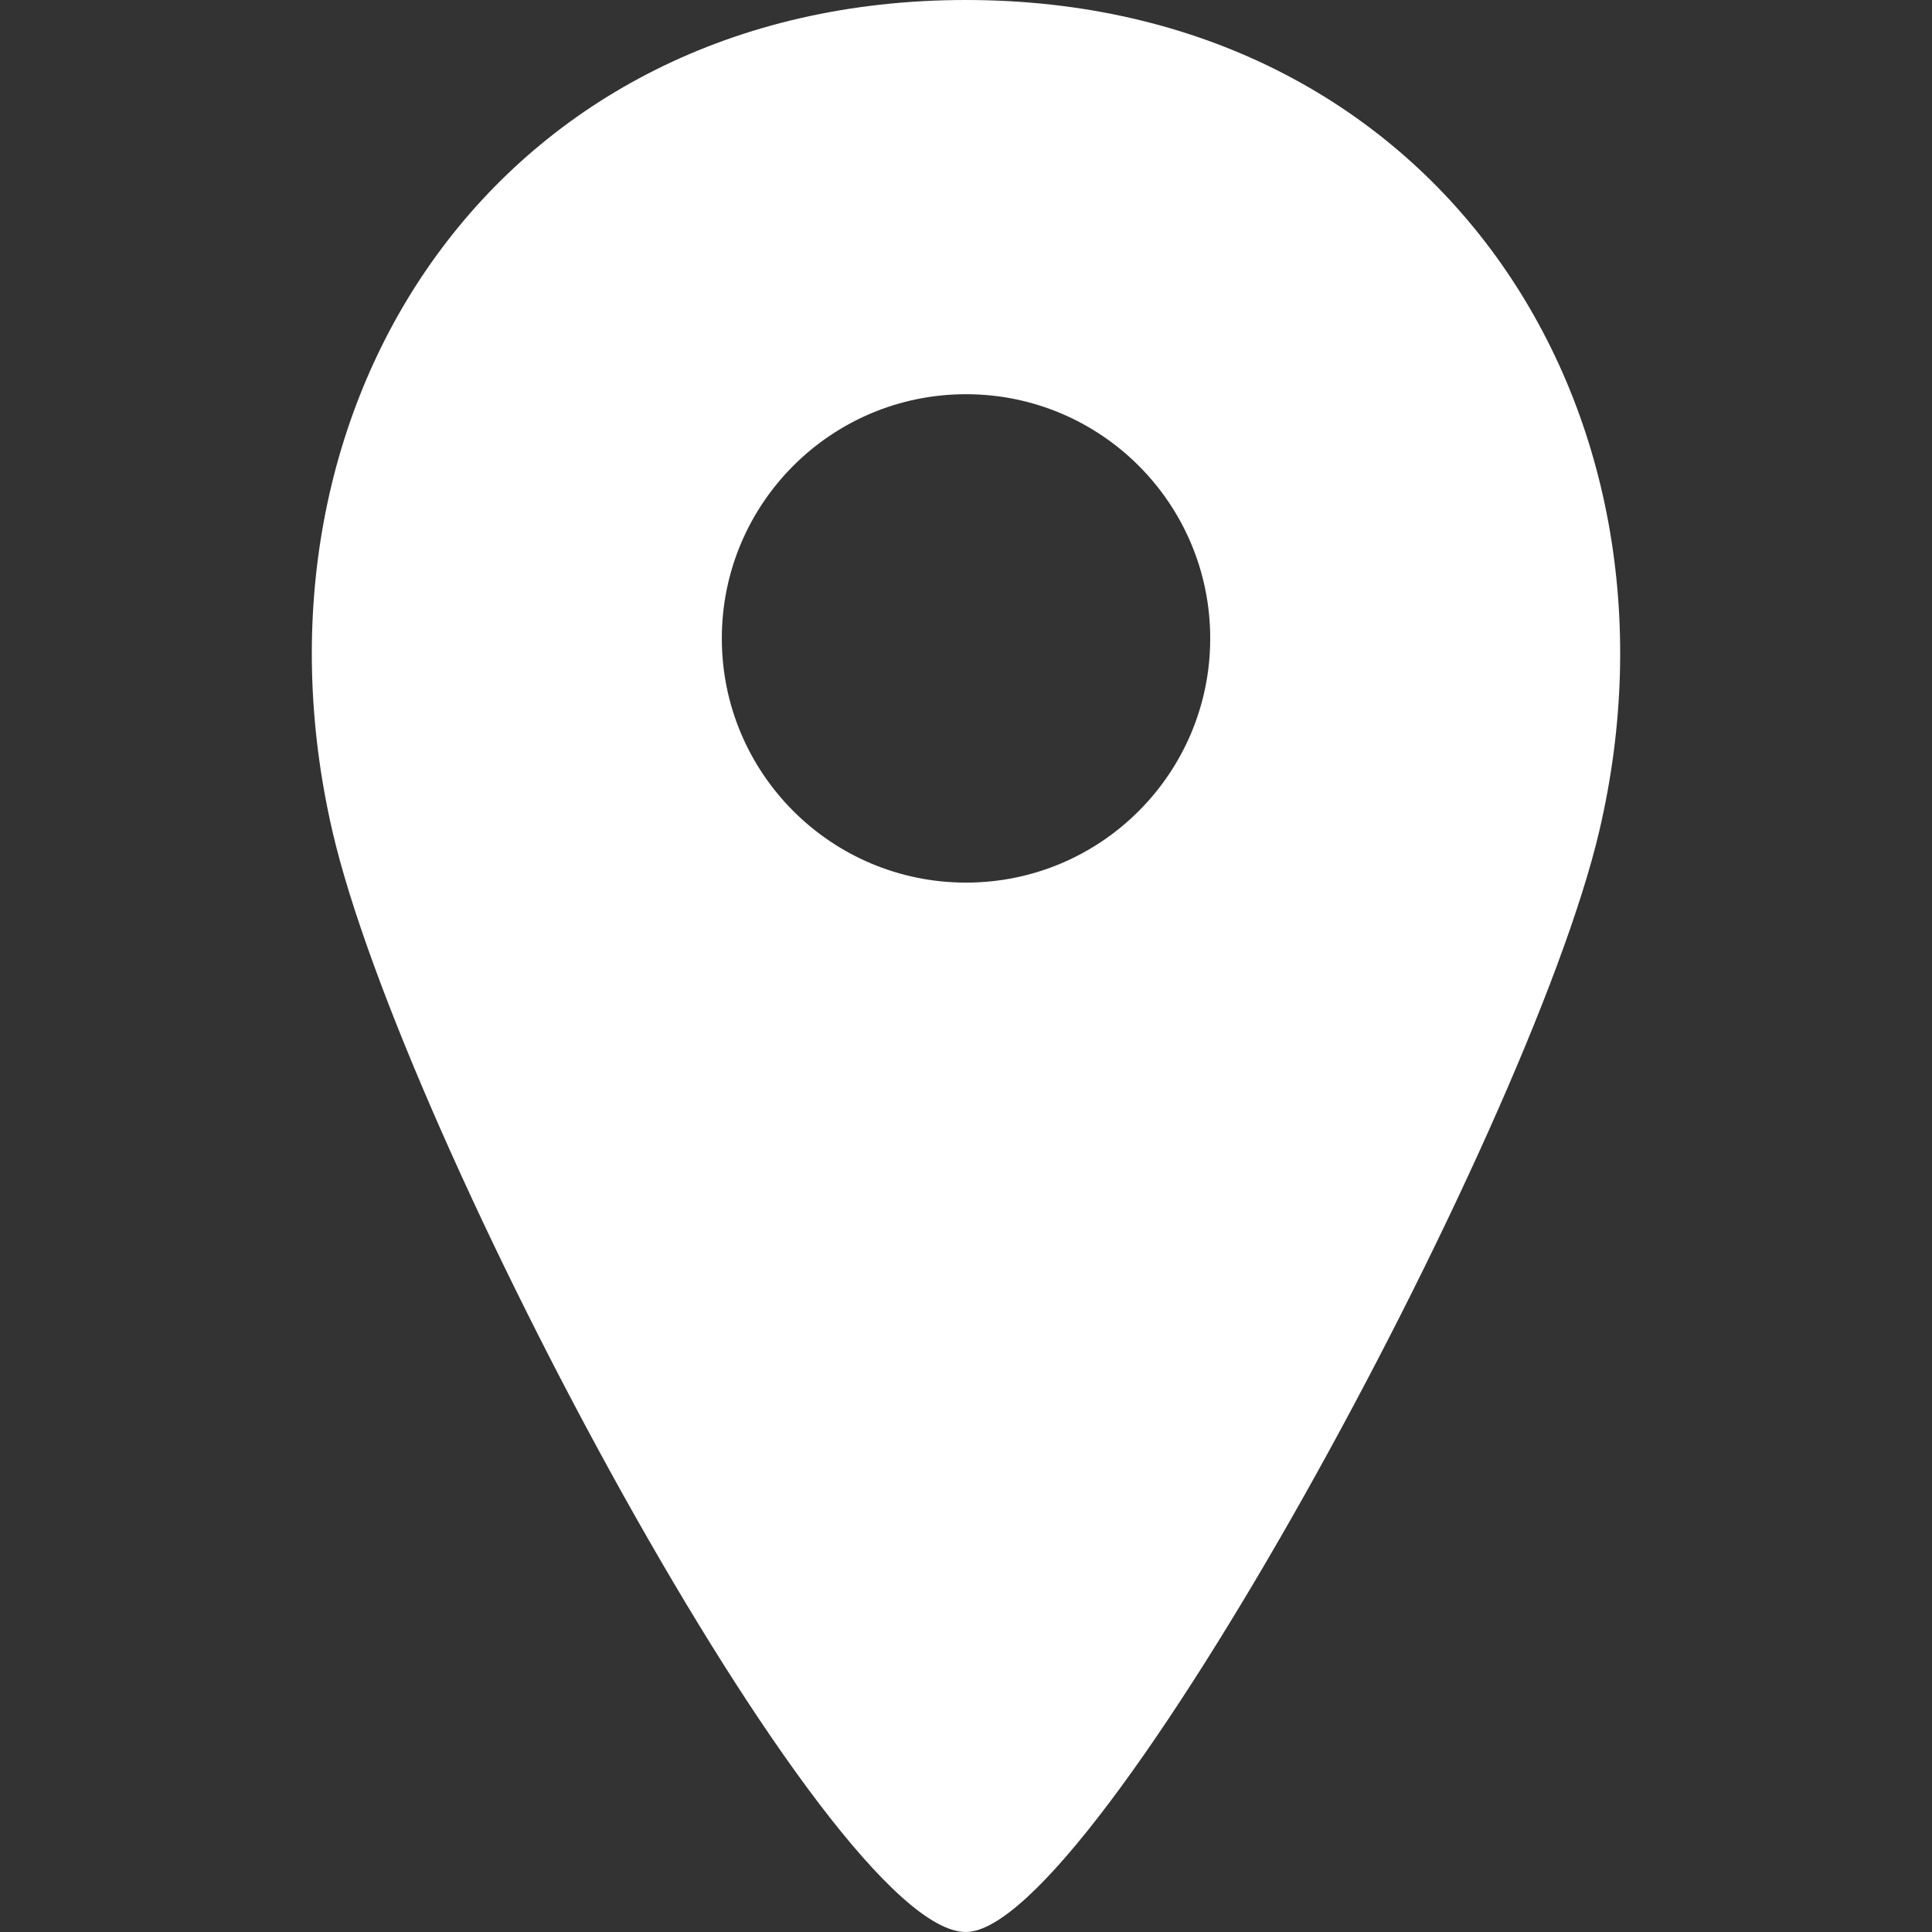 <svg xmlns="http://www.w3.org/2000/svg" width="500" height="500"><rect width="100%" height="100%" fill="#333333" stroke="none"/><path fill="#FFF" d="M249.954 0C129.043 0 60.445 104.25 86.019 215.066c18.213 78.915 128.194 284.933 163.938 284.933 33.396 0 145.438-206.086 163.938-284.933C439.633 105.33 371.573 0 249.954 0zm.052 228.418c-34.907 0-63.198-28.29-63.198-63.198s28.291-63.198 63.198-63.198 63.197 28.29 63.197 63.198-28.29 63.198-63.197 63.198z"/></svg>